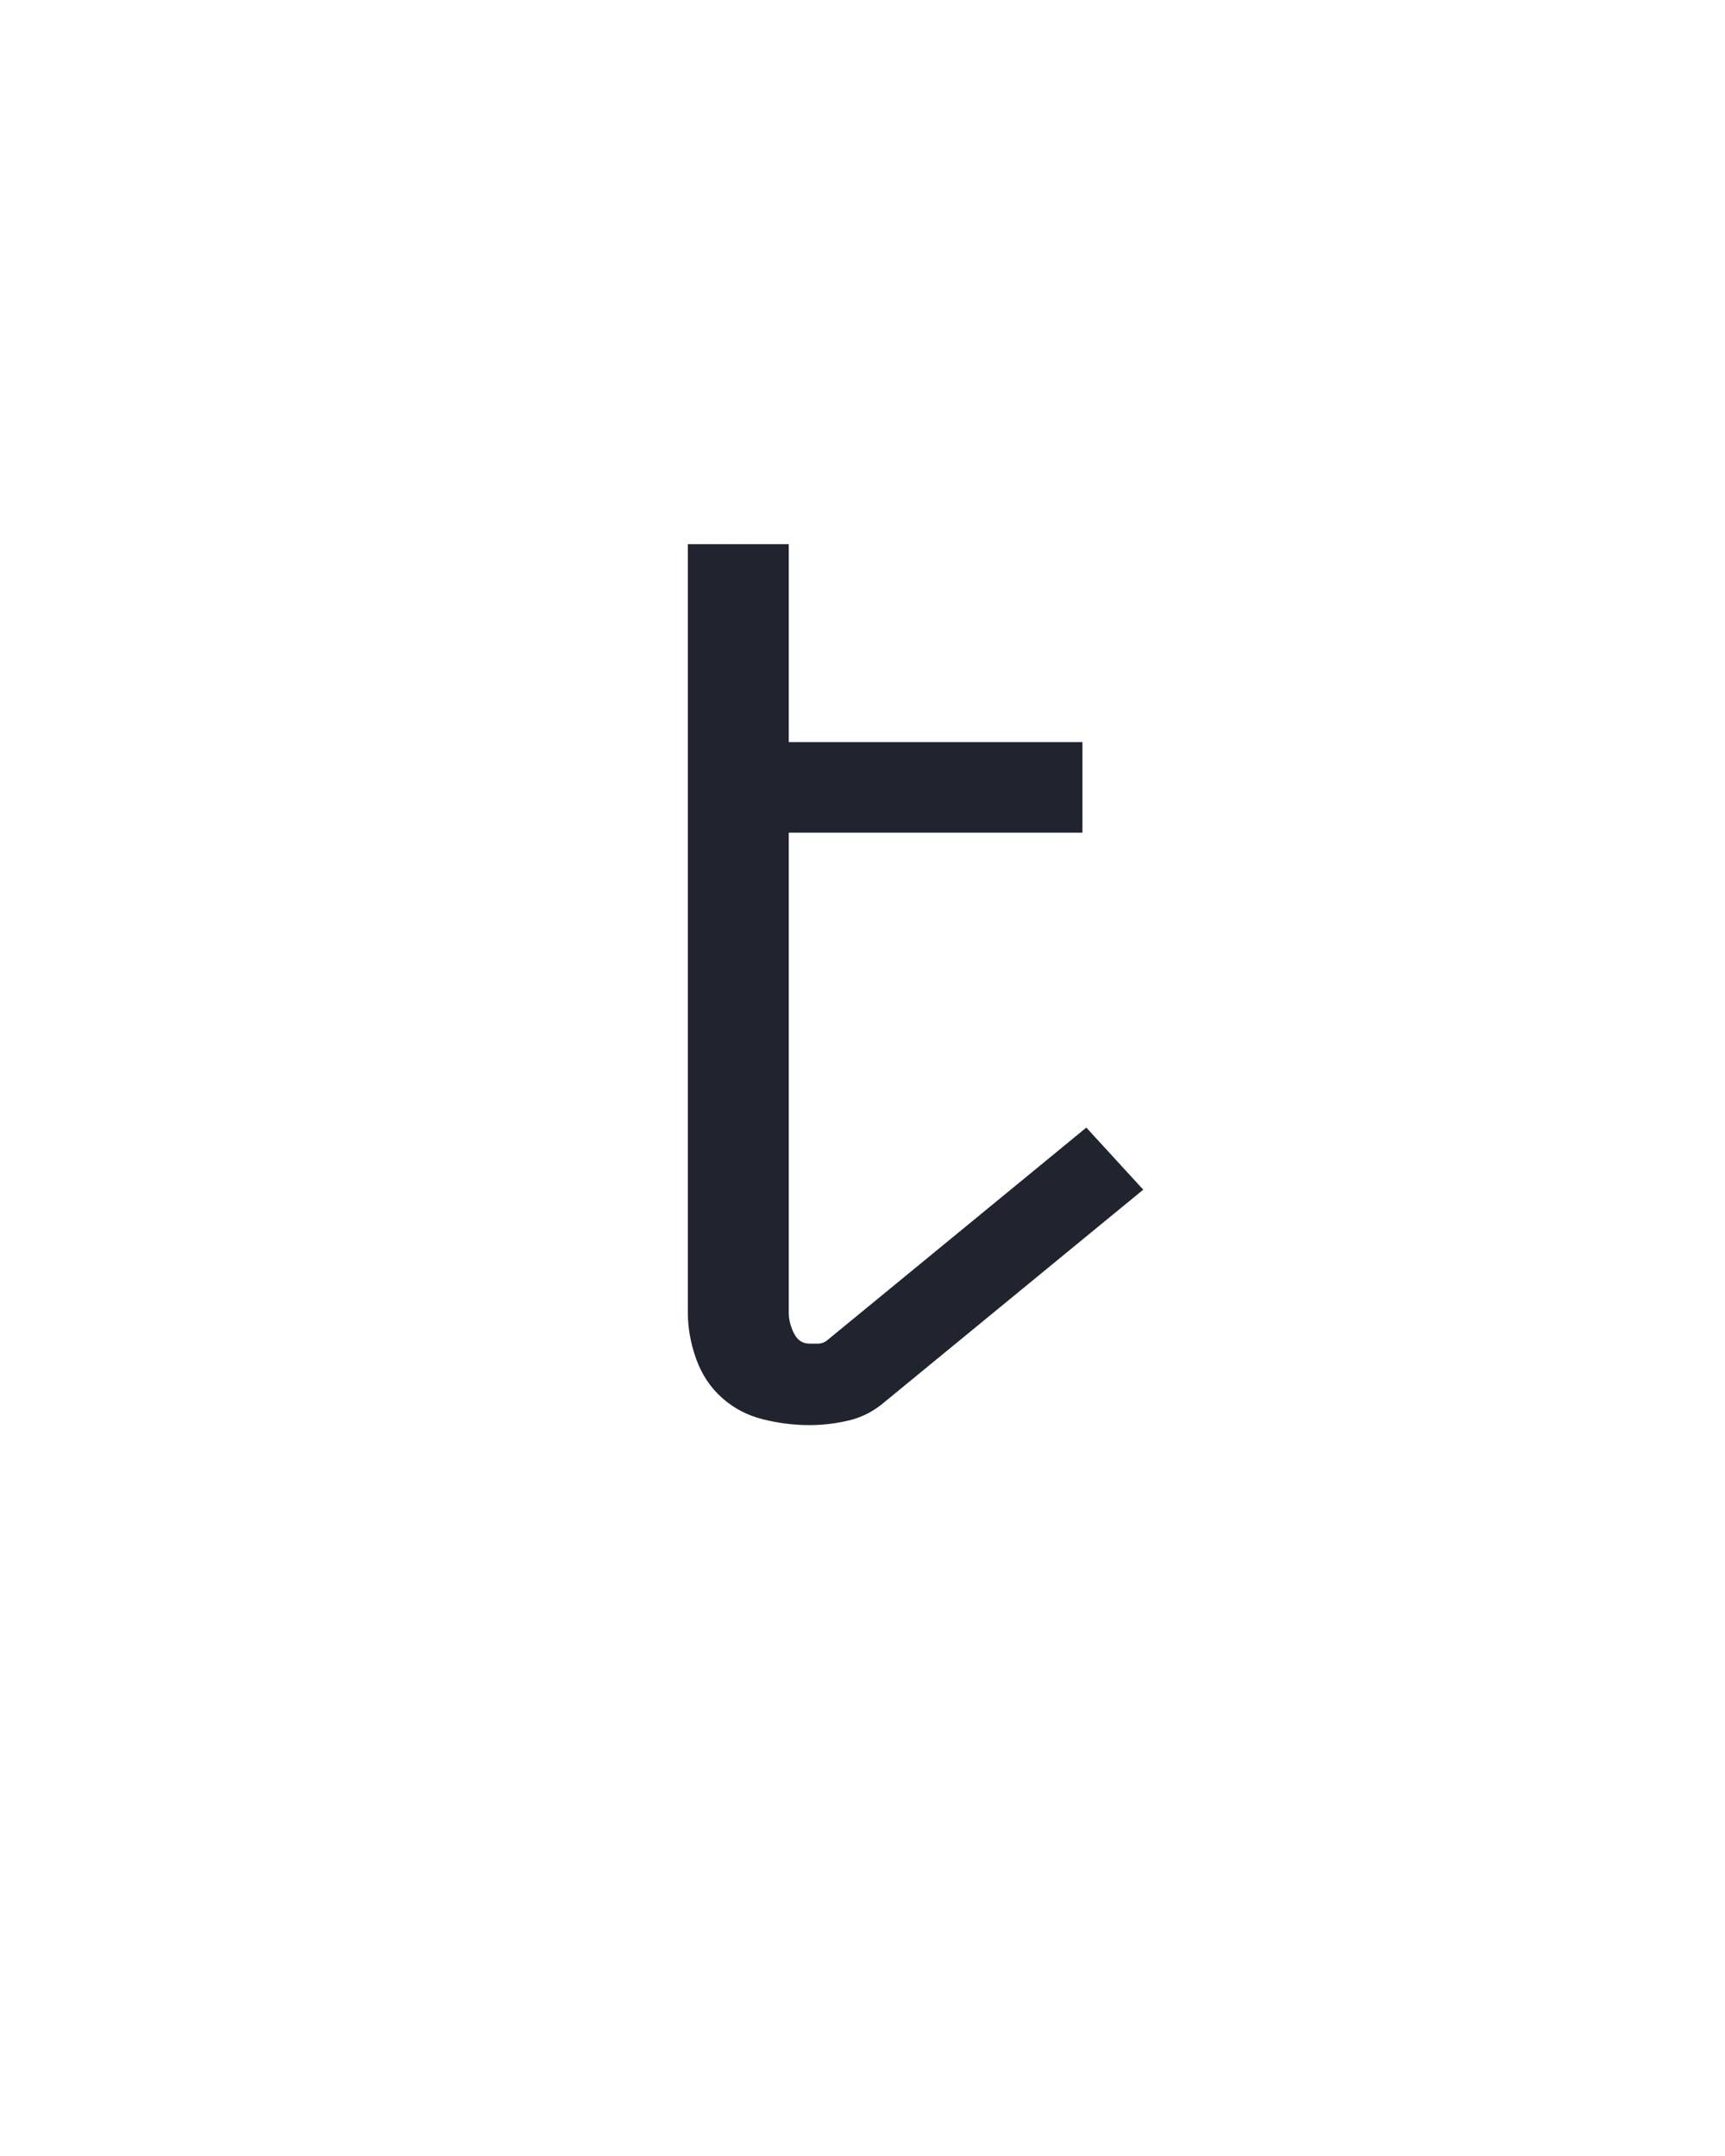 <?xml version="1.0" encoding="UTF-8" standalone="no"?>
<svg height="160" viewBox="0 0 128 160" width="128" xmlns="http://www.w3.org/2000/svg">
<defs>
<path d="M 209 8 Q 191 8 173 3.5 Q 155 -1 141.5 -13 Q 128 -25 121.5 -43 Q 115 -61 115 -79 L 115 -673 L 193 -673 L 193 -520 L 420 -520 L 420 -450 L 193 -450 L 193 -79 Q 193 -71 197 -63 Q 201 -55 209 -55 Q 212 -55 215.5 -55 Q 219 -55 222 -57 L 423 -222 L 467 -174 L 266 -9 Q 254 1 239 4.5 Q 224 8 209 8 Z " id="path1"/>
</defs>
<g>
<g data-source-text="t" fill="#20242e" transform="translate(40 104.992) rotate(0) scale(0.096)">
<use href="#path1" transform="translate(0 0)"/>
</g>
</g>
</svg>